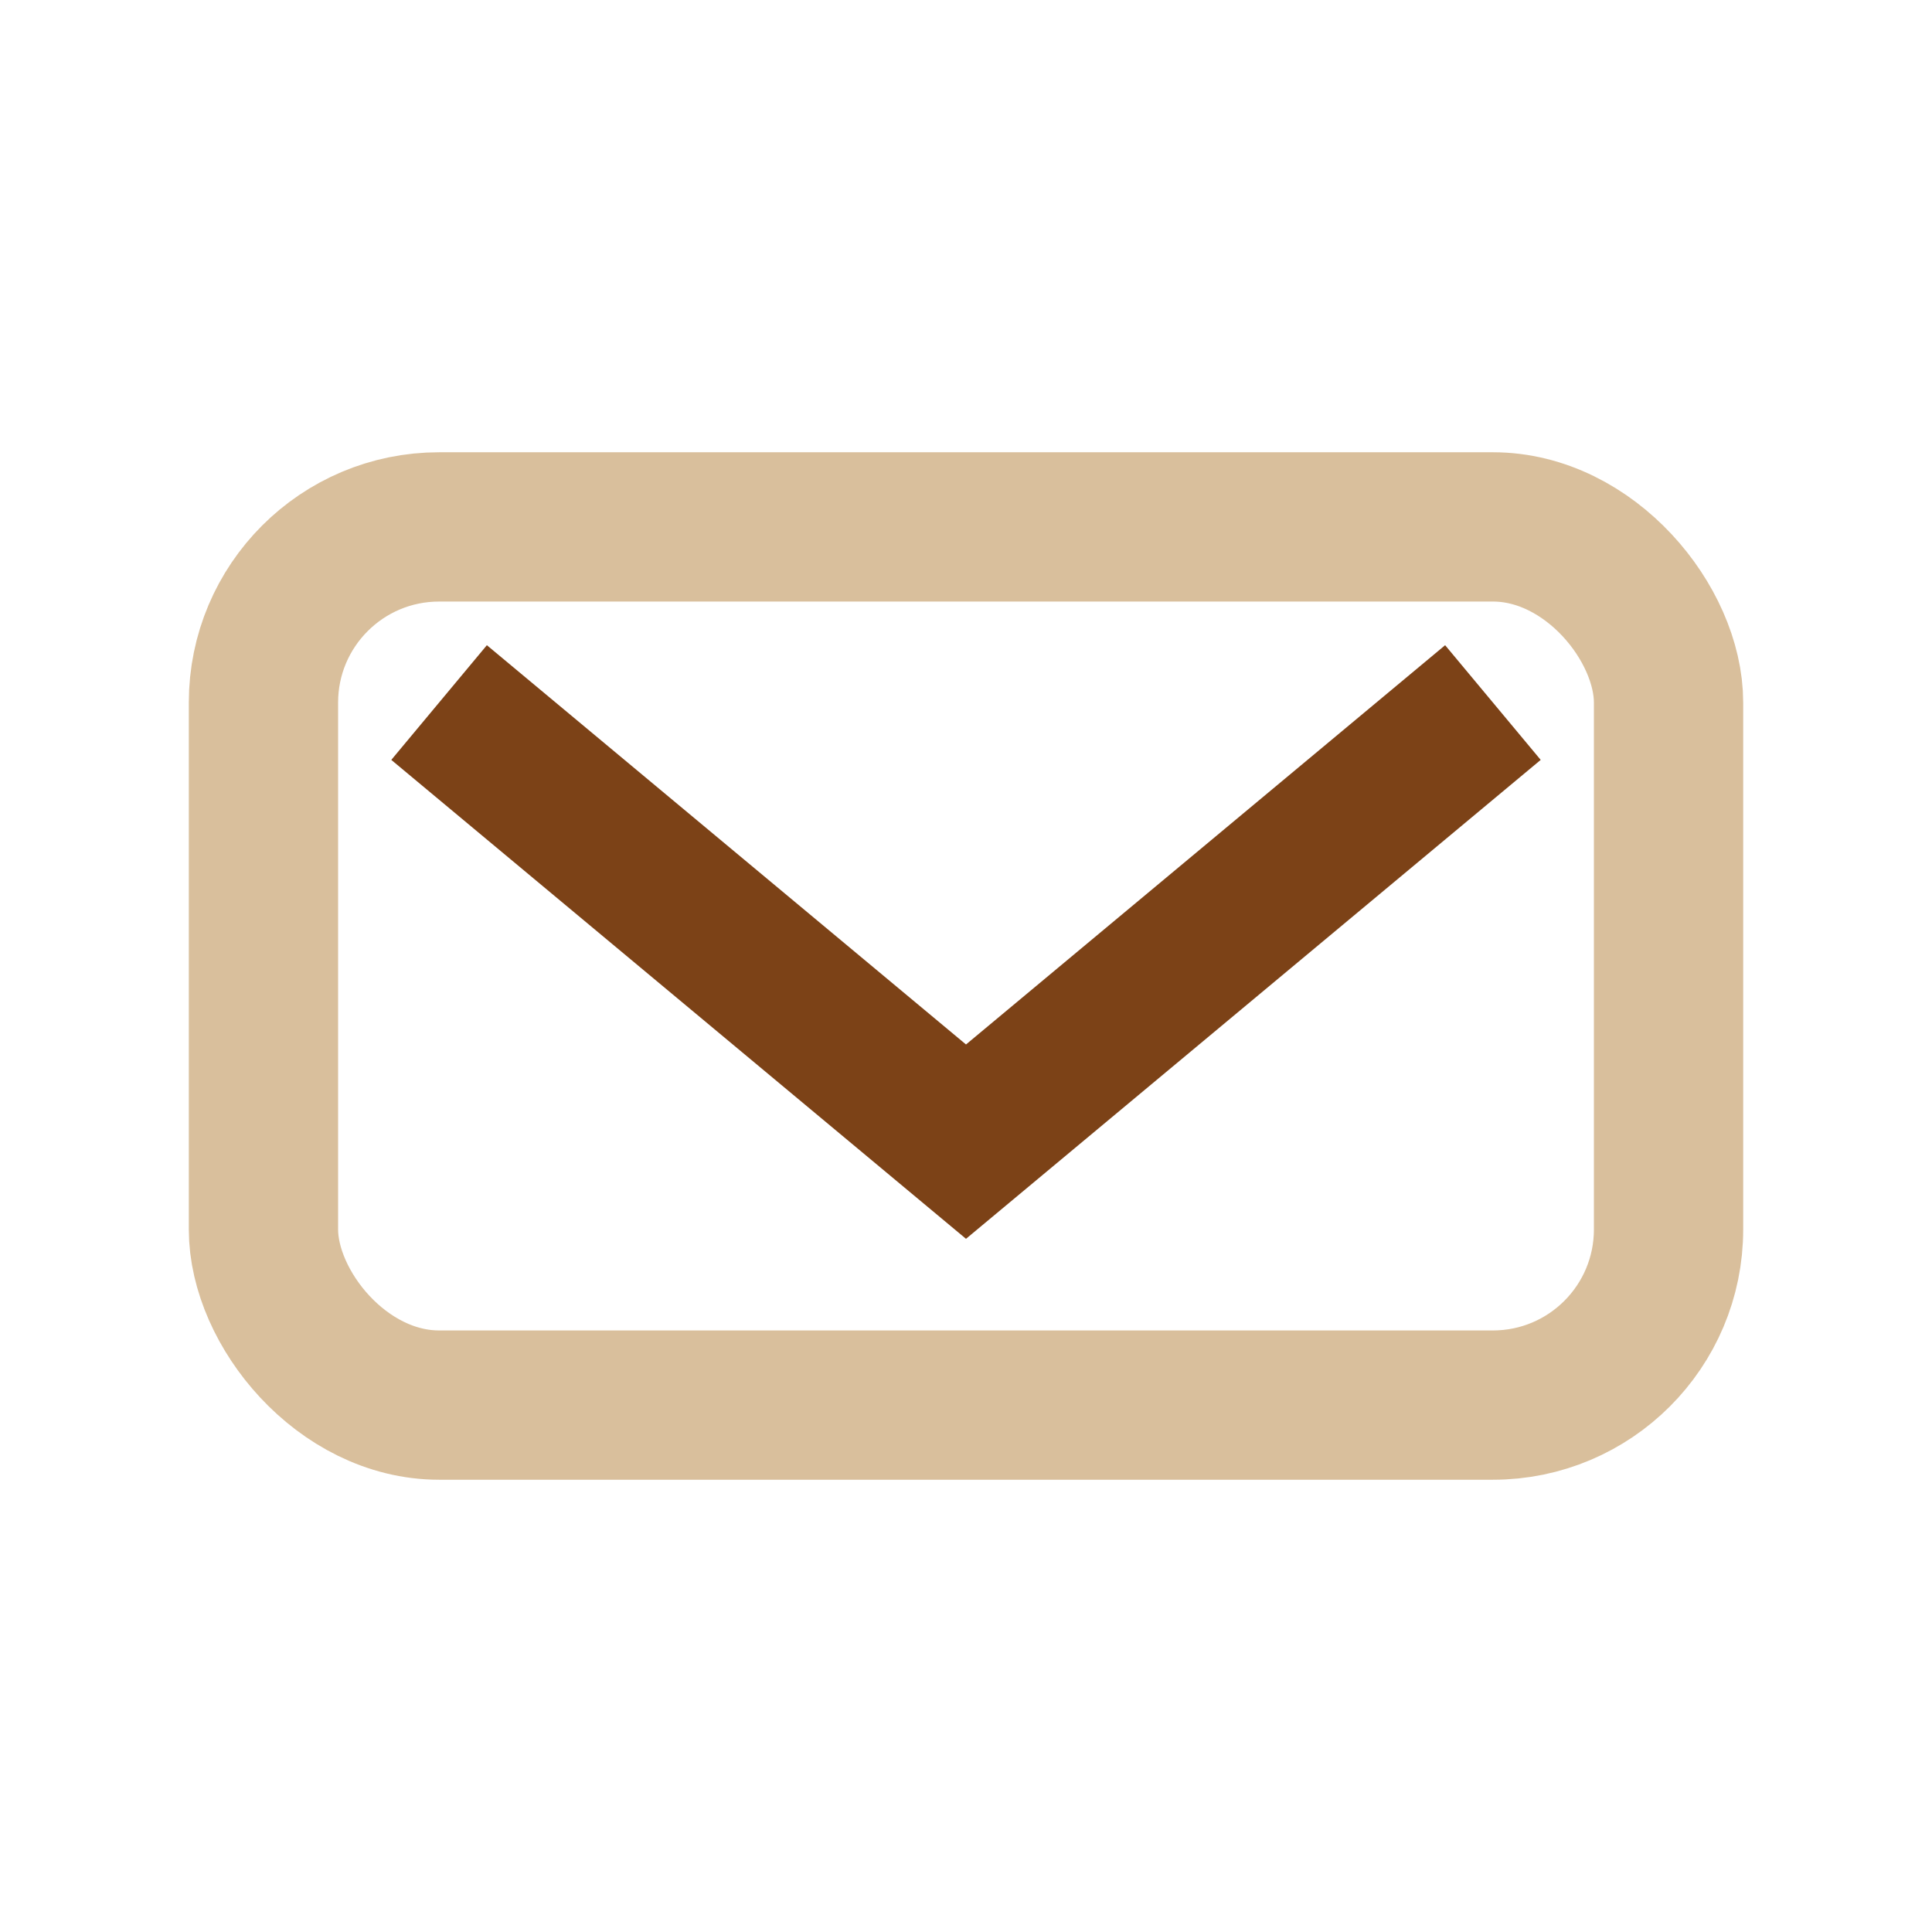 <?xml version="1.0" encoding="UTF-8"?>
<svg xmlns="http://www.w3.org/2000/svg" viewBox="0 0 22 22" width="22" height="22"><rect x="3" y="6" width="16" height="10" rx="2" fill="none" stroke="#D9BF9C" stroke-width="1.7"/><path d="M5 8l6 5 6-5" fill="none" stroke="#7C4217" stroke-width="1.7"/></svg>